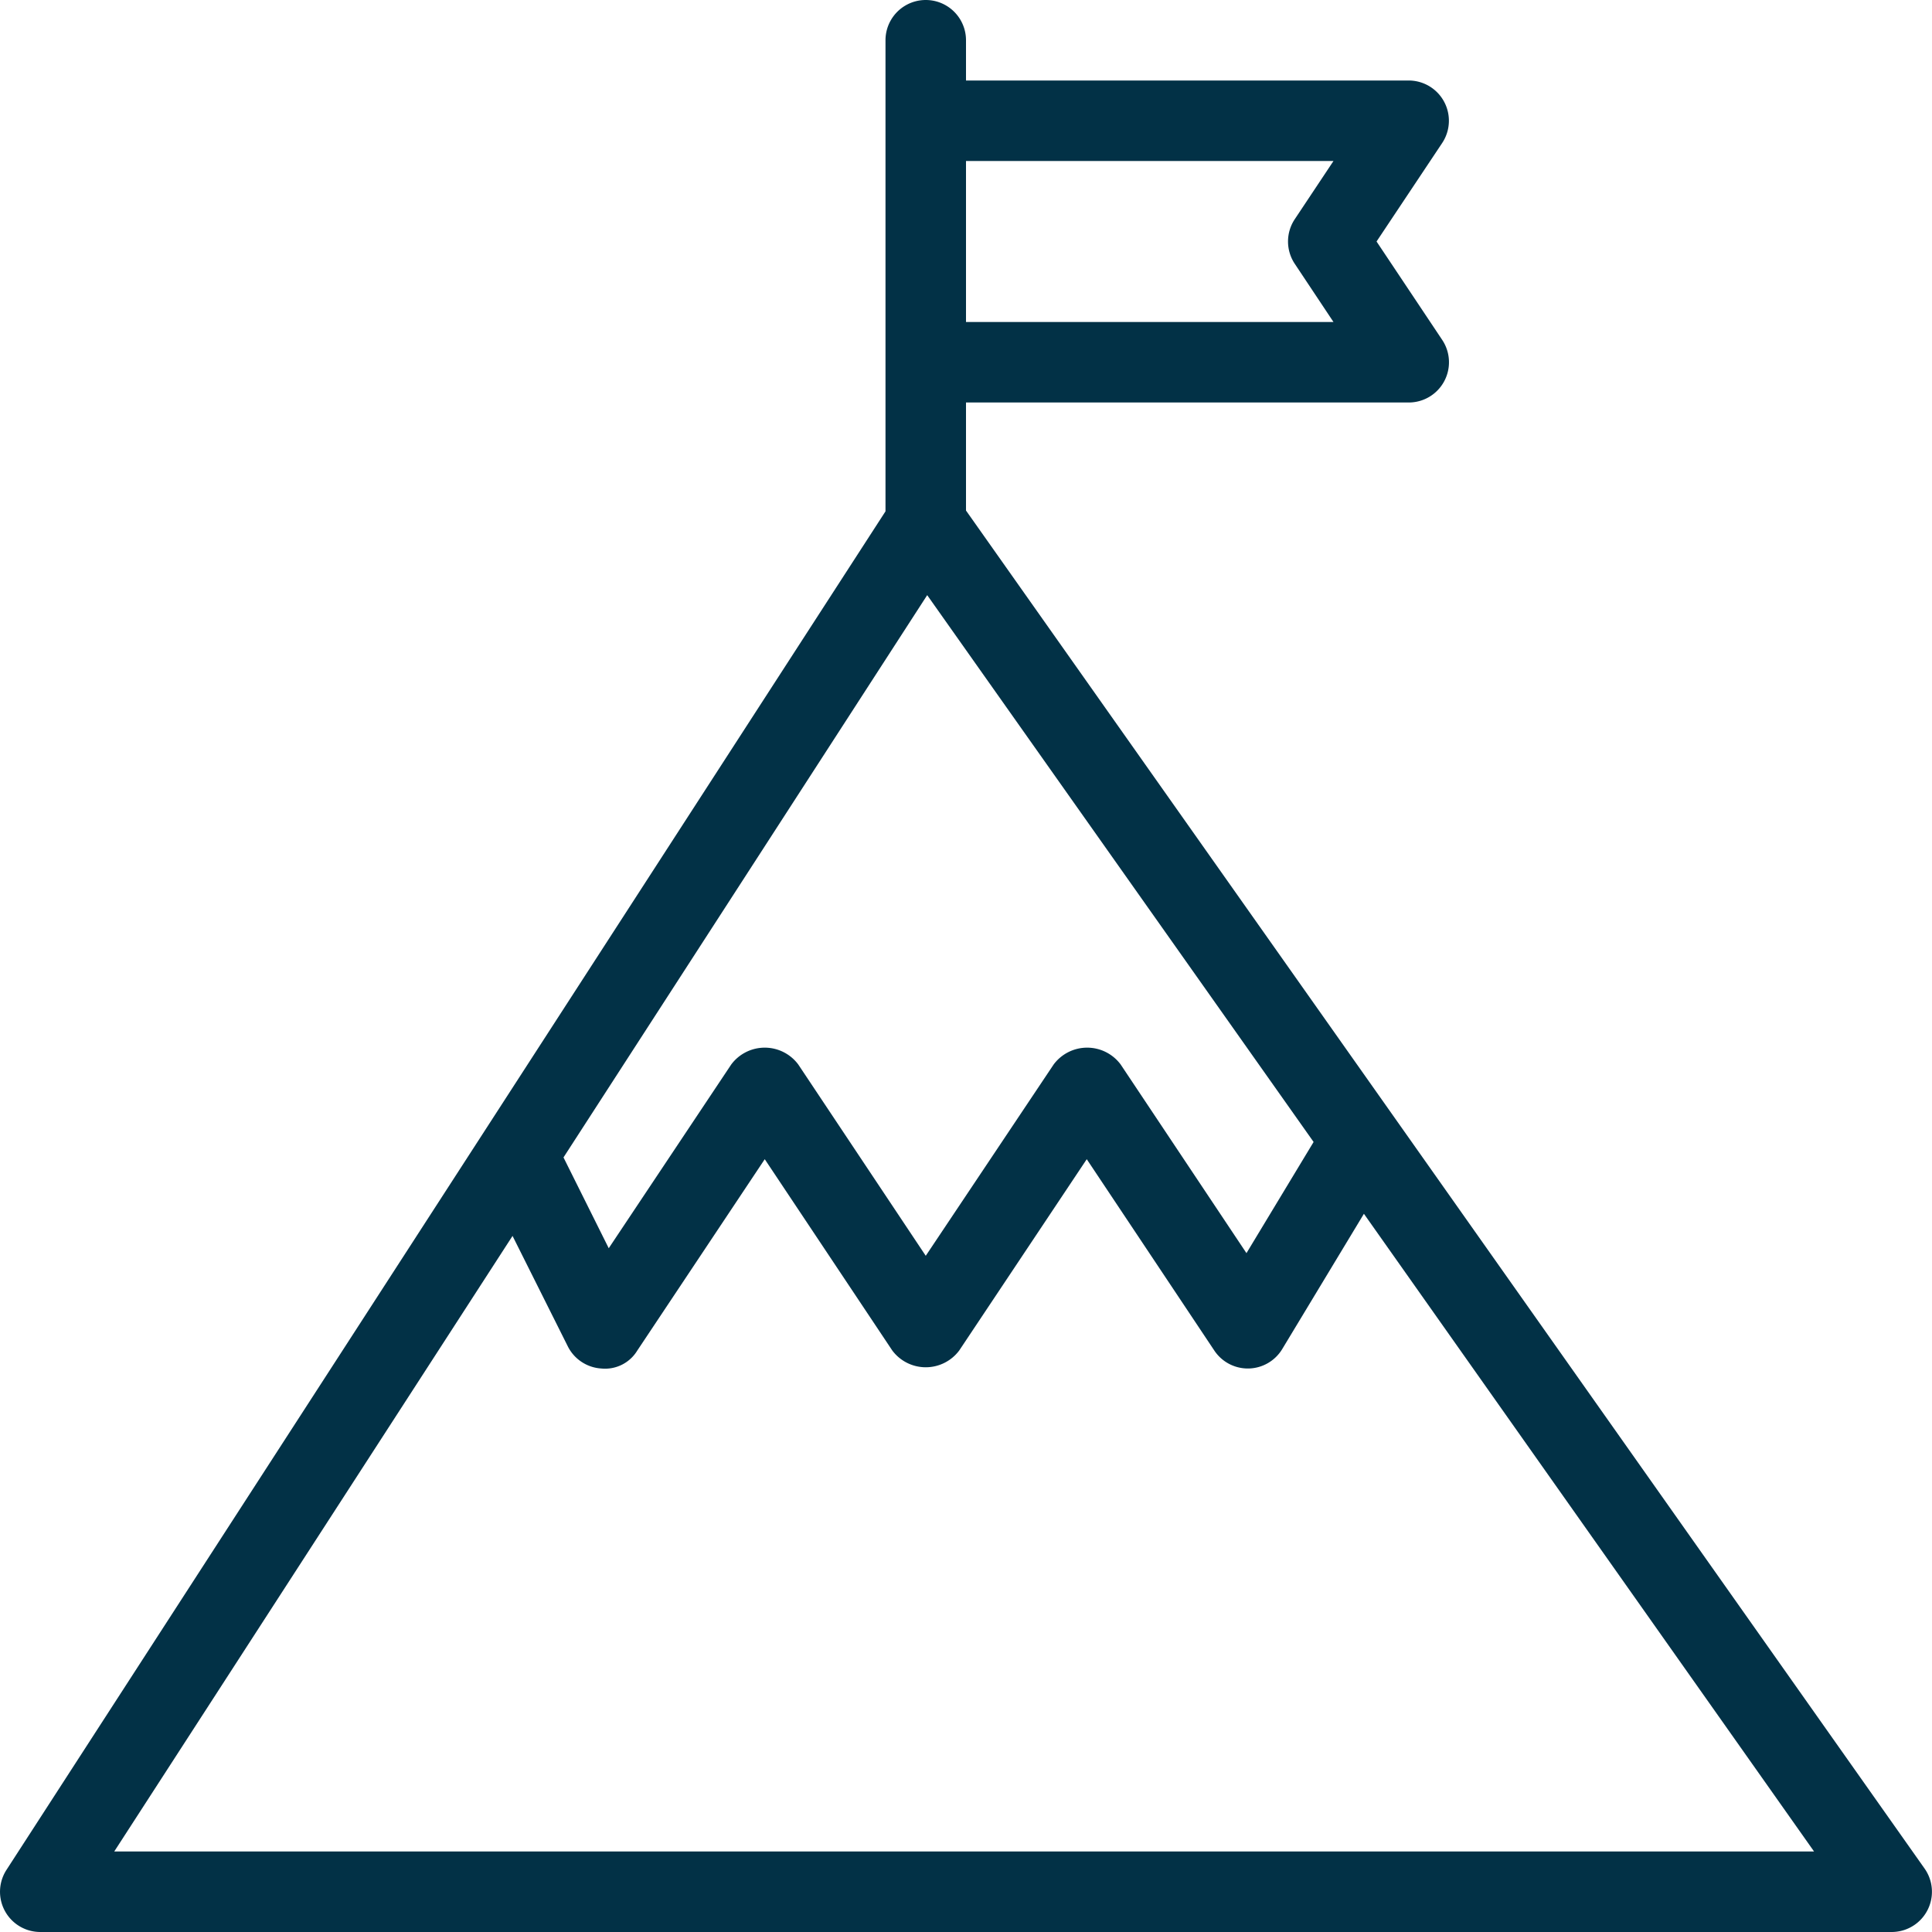 <svg xmlns="http://www.w3.org/2000/svg" width="24" height="24" viewBox="0 0 24 24">
  <g id="Icon_Reisen_dunkel" data-name="Icon Reisen dunkel" transform="translate(12 12)">
    <path id="Pfad_611" data-name="Pfad 611" d="M23.908,23.212,12,6.342V5h5.5a.5.5,0,0,0,.416-.777L17.1,3l.815-1.223A.5.5,0,0,0,17.5,1H12V.5a.5.5,0,0,0-1,0V6.352L.08,23.229A.5.5,0,0,0,.5,24h23a.5.5,0,0,0,.408-.788ZM11.518,7.393l4.8,6.793-.834,1.381-1.563-2.344a.519.519,0,0,0-.832,0L11.5,15.6,9.916,13.223a.519.519,0,0,0-.832,0L7.562,15.506,7,14.378ZM16.565,2l-.481.723a.5.5,0,0,0,0,.554L16.565,4H12V2ZM1.419,23l4.948-7.647.686,1.371A.5.5,0,0,0,7.469,17a.468.468,0,0,0,.447-.222L9.5,14.4l1.584,2.376a.519.519,0,0,0,.832,0L13.5,14.4l1.584,2.376A.5.5,0,0,0,15.5,17h.011a.5.5,0,0,0,.417-.241l1.015-1.681L22.535,23Z" transform="translate(-12 -12)" fill="#023146"/>
  </g>
</svg>
